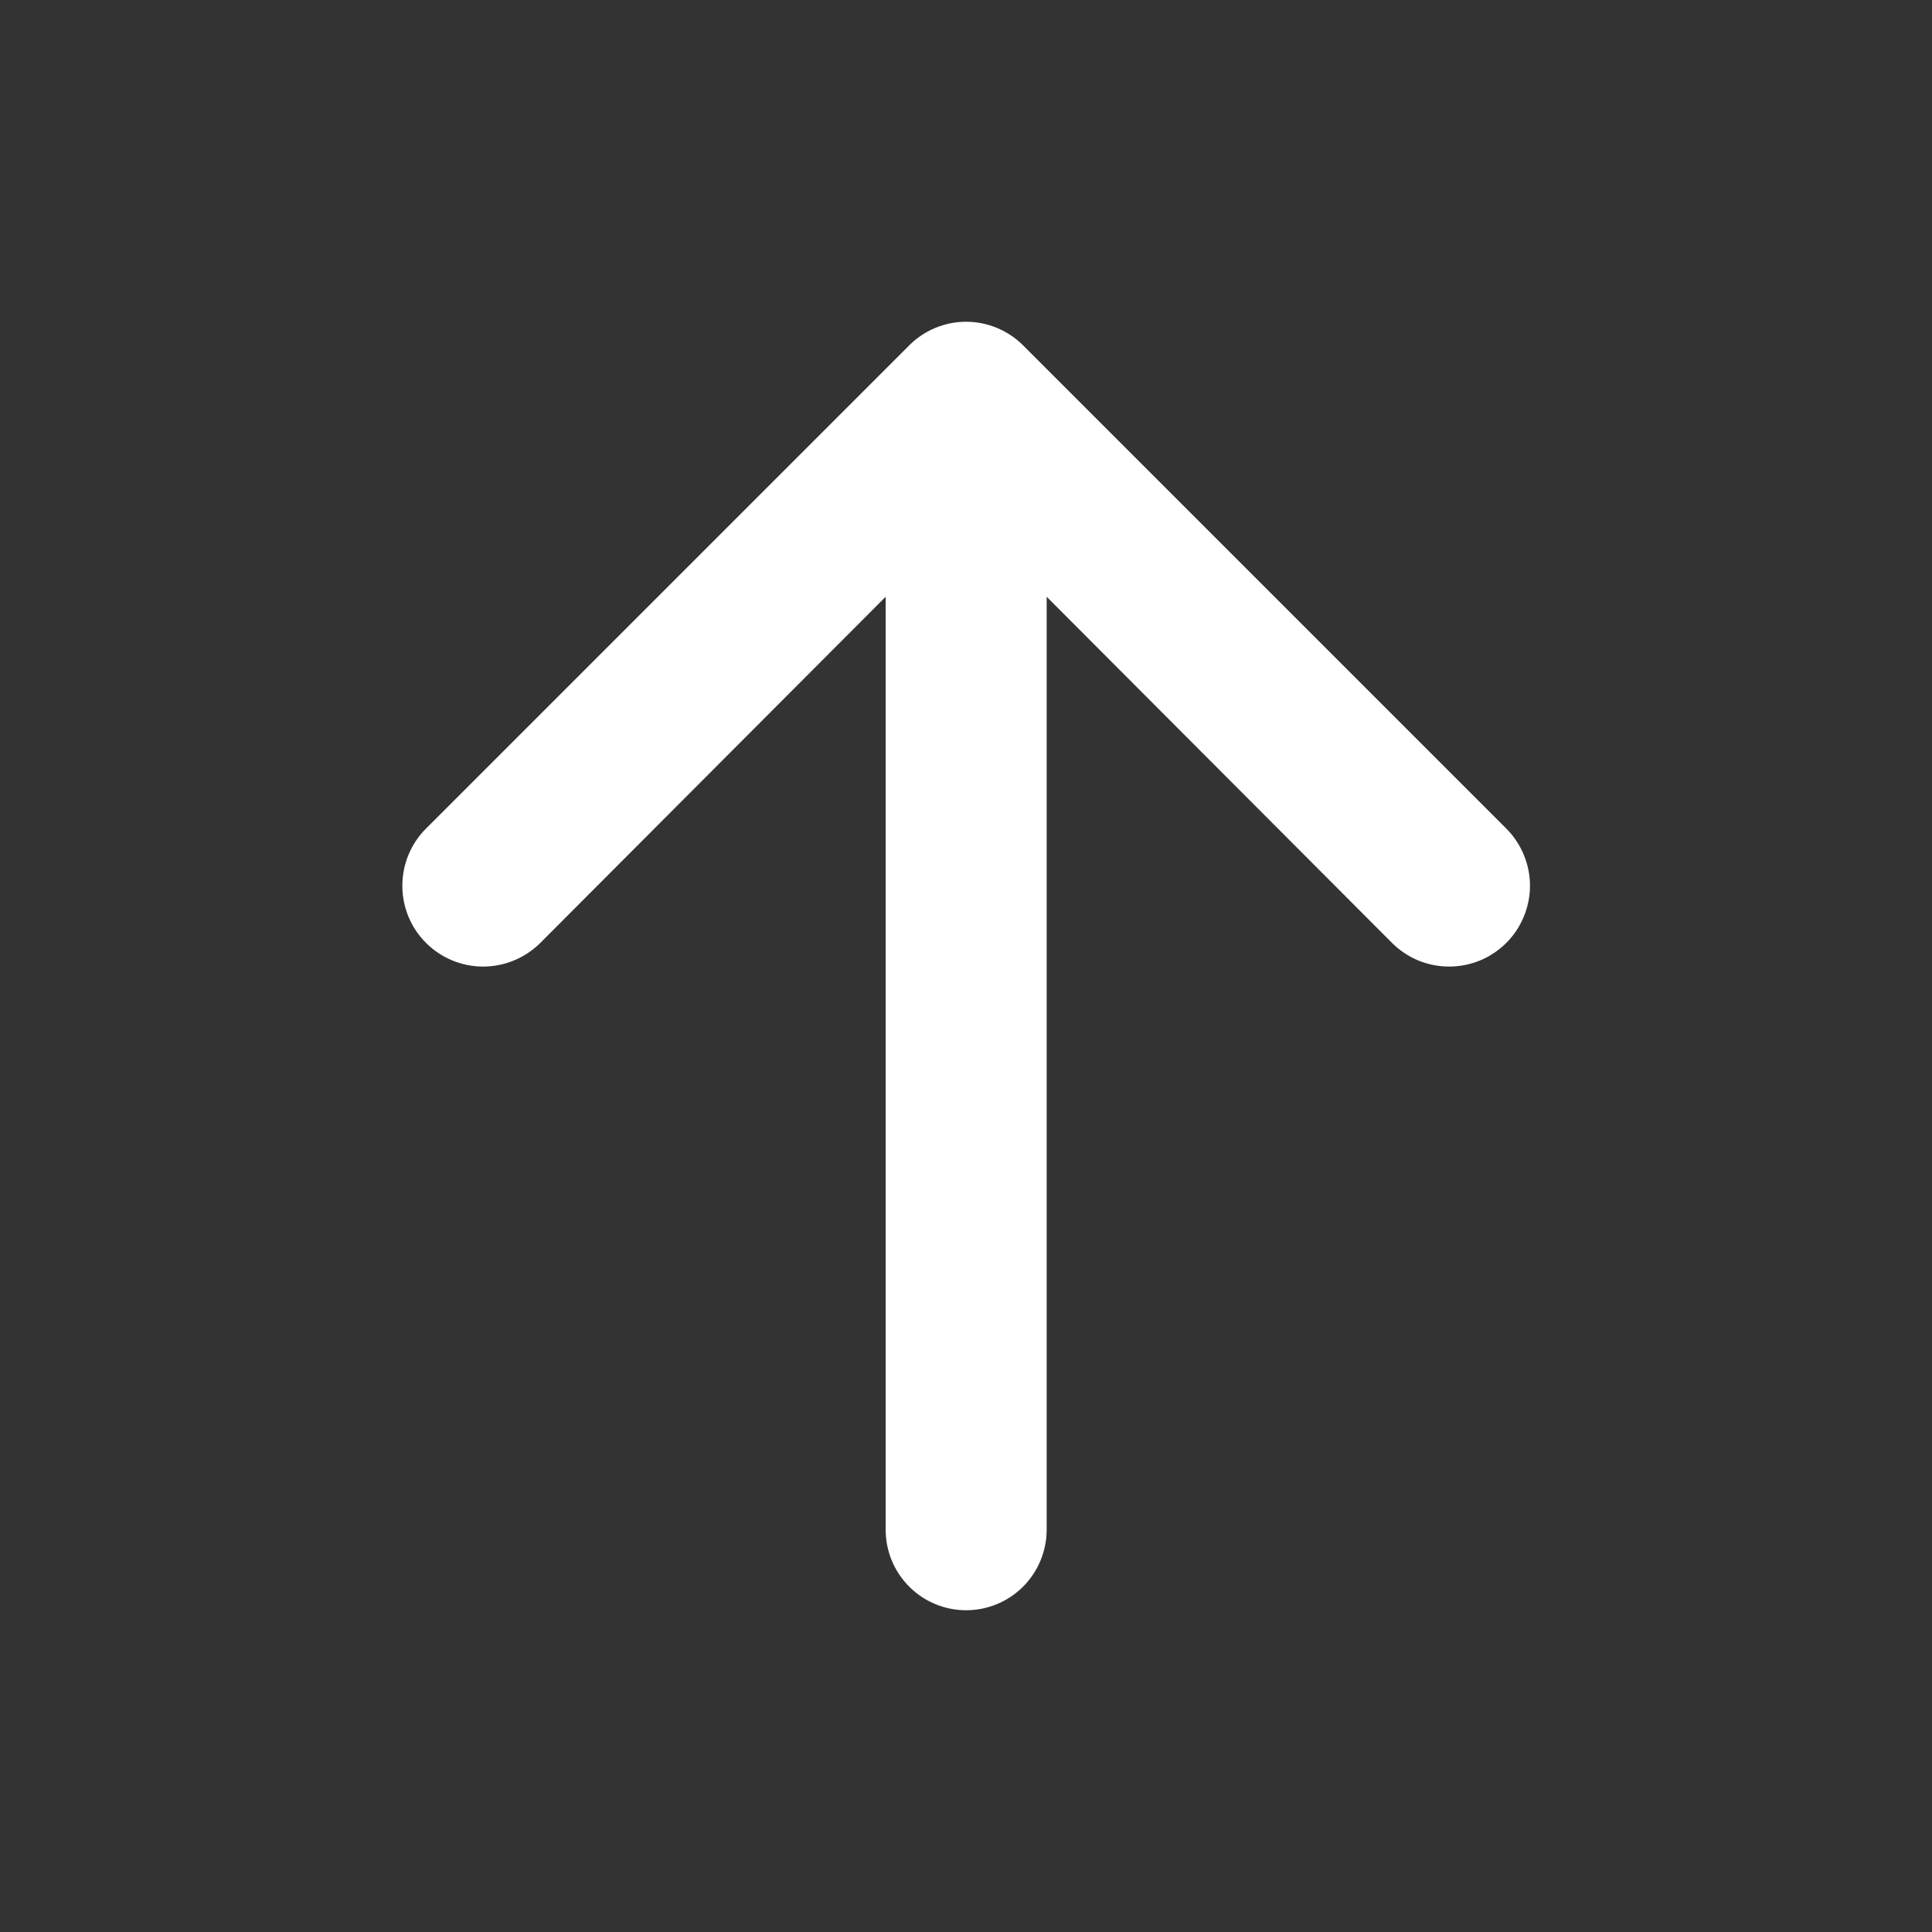 <svg width="24" height="24" viewBox="0 0 24 24" fill="none" xmlns="http://www.w3.org/2000/svg">
<rect x="0" y="0" width="24" height="24" fill="#333333" stroke="none"/>
<path d="M12.712 4.293L18.712 10.293C18.805 10.386 18.879 10.497 18.929 10.619C18.98 10.741 19.006 10.871 19.006 11.003C19.006 11.135 18.98 11.265 18.929 11.387C18.879 11.509 18.805 11.62 18.712 11.713C18.618 11.806 18.508 11.88 18.386 11.931C18.264 11.981 18.134 12.007 18.002 12.007C17.87 12.007 17.739 11.981 17.617 11.931C17.496 11.88 17.385 11.806 17.292 11.713L13.002 7.413L13.002 19.003C13.002 19.268 12.896 19.523 12.709 19.71C12.521 19.898 12.267 20.003 12.002 20.003C11.736 20.003 11.482 19.898 11.295 19.71C11.107 19.523 11.002 19.268 11.002 19.003L11.002 7.413L6.712 11.713C6.523 11.901 6.268 12.007 6.002 12.007C5.735 12.007 5.48 11.901 5.292 11.713C5.103 11.525 4.998 11.269 4.998 11.003C4.998 10.737 5.103 10.481 5.292 10.293L11.292 4.293C11.385 4.199 11.495 4.125 11.617 4.074C11.739 4.023 11.87 3.997 12.002 3.997C12.134 3.997 12.264 4.023 12.386 4.074C12.508 4.125 12.619 4.199 12.712 4.293Z" fill="white"/>
</svg>
